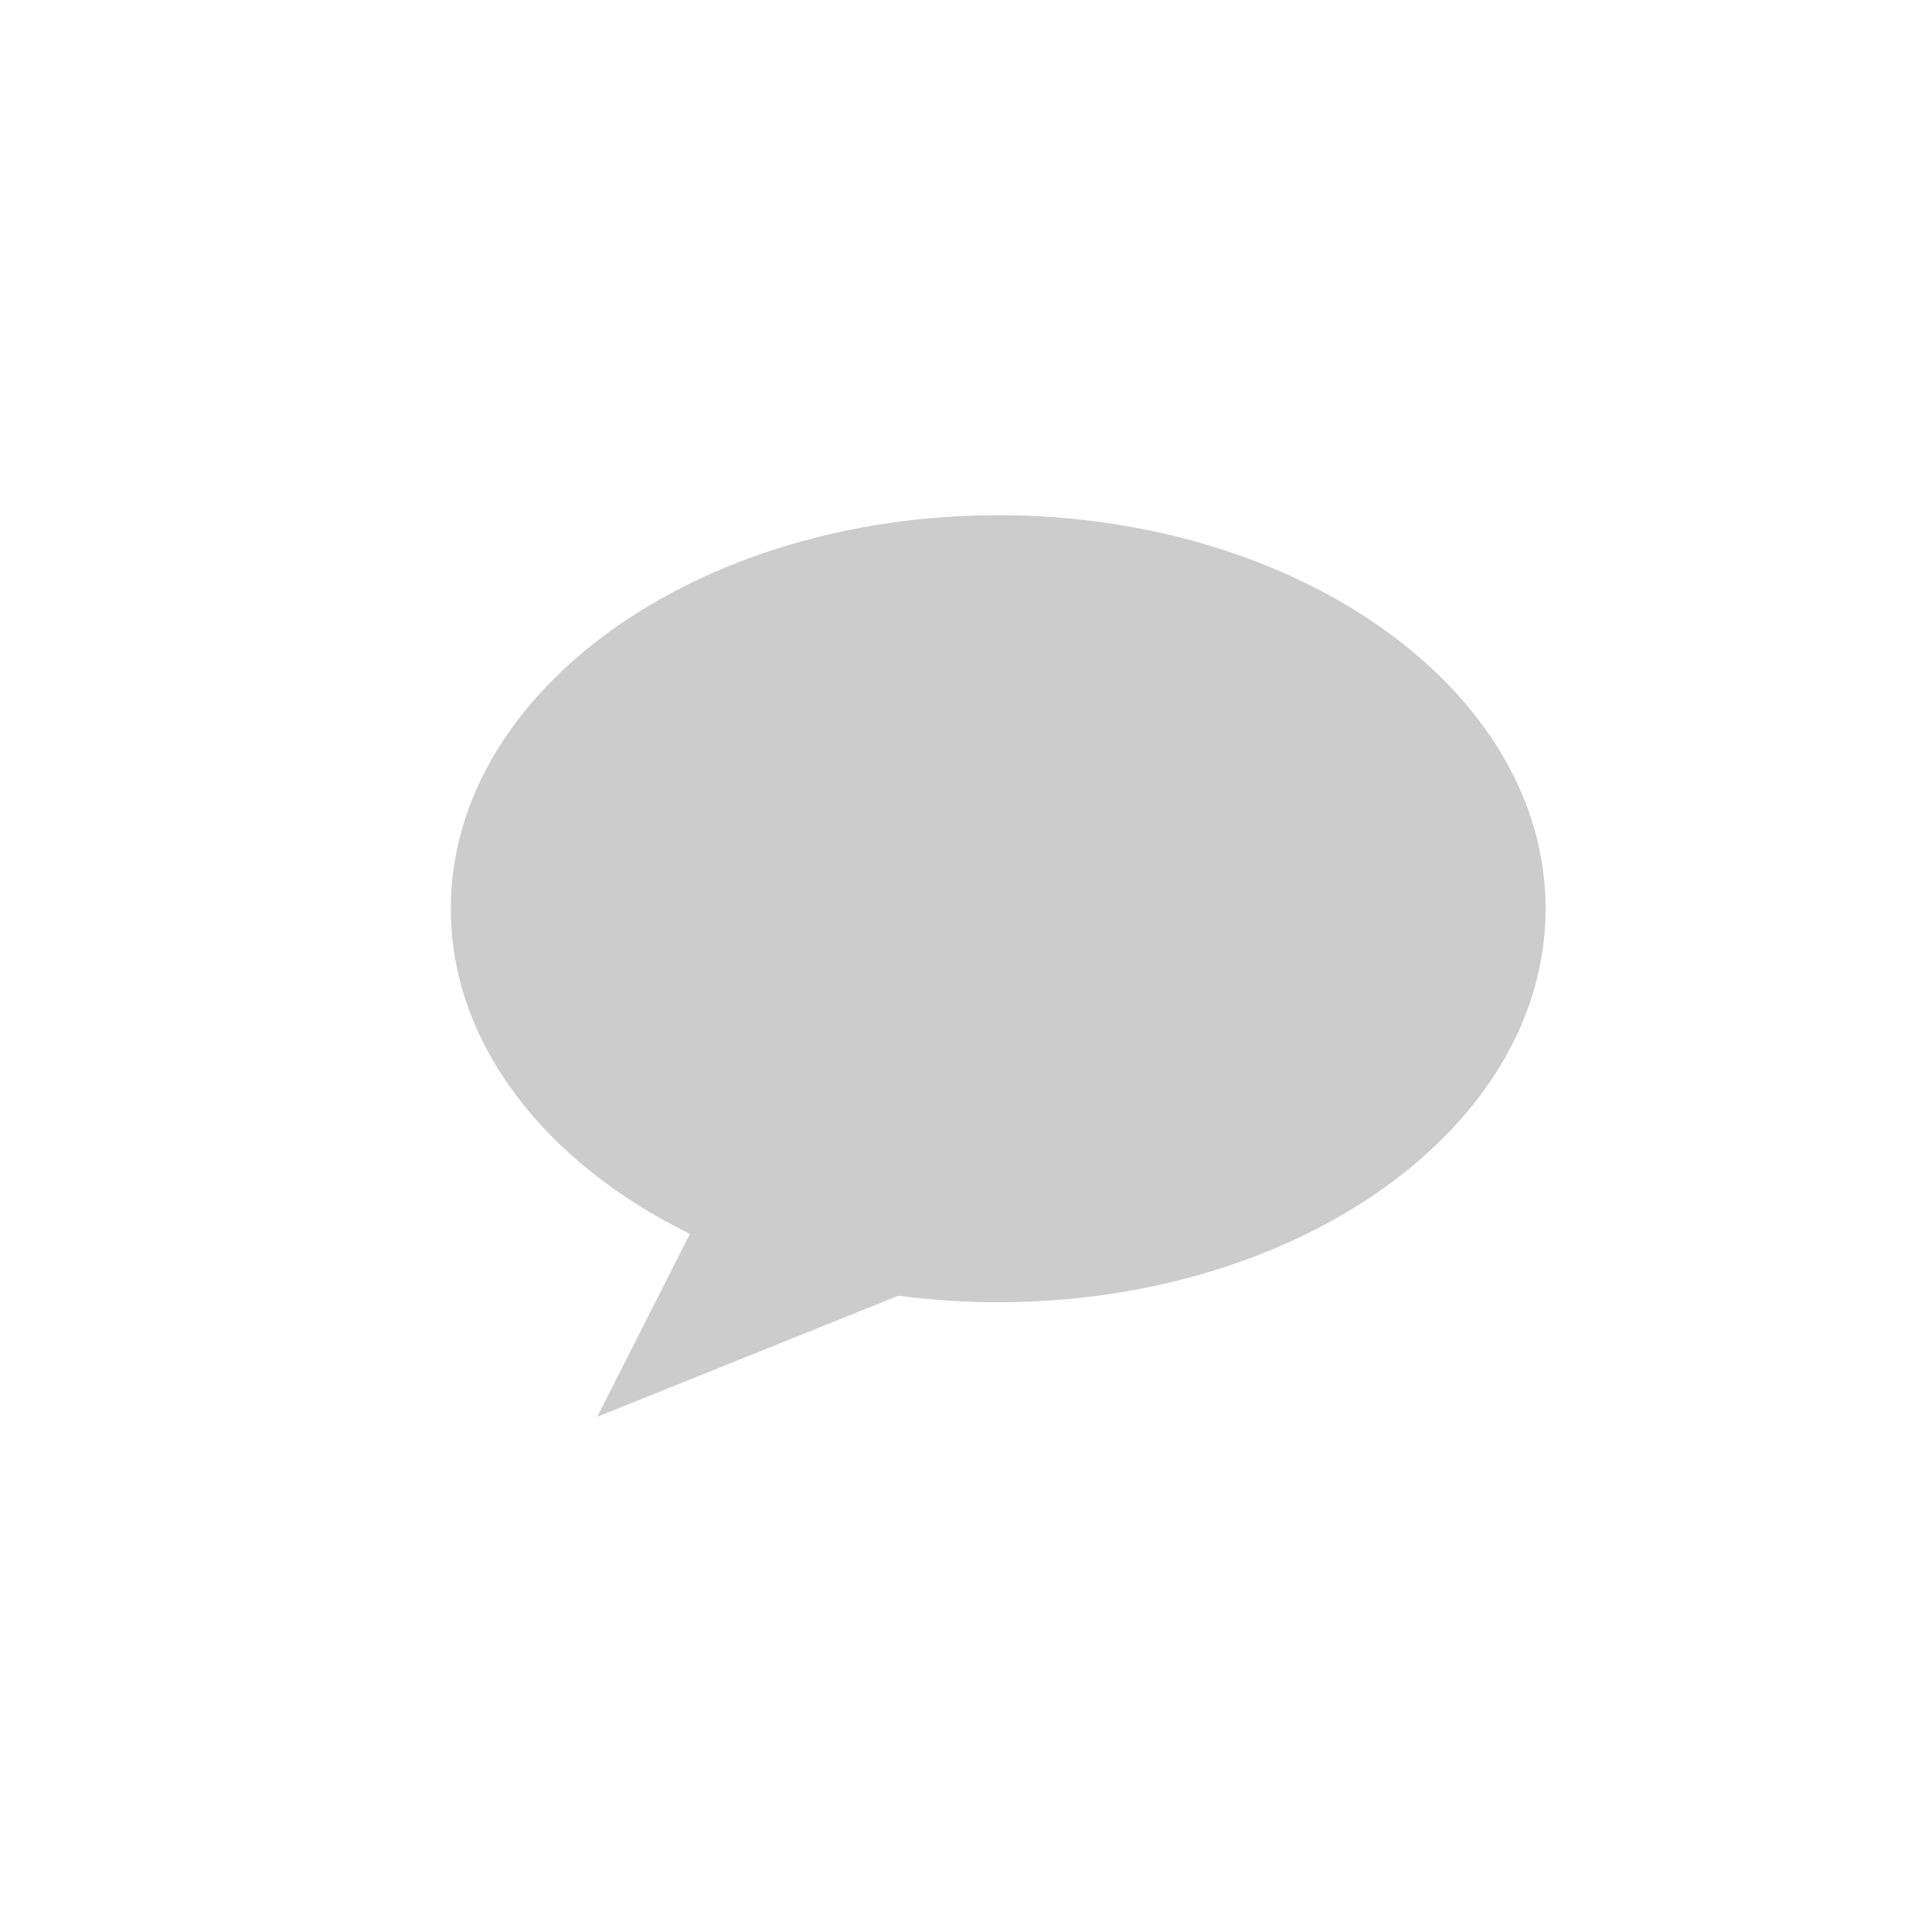 <svg width="30" height="30" viewBox="0 0 30 30" fill="none" xmlns="http://www.w3.org/2000/svg">
<g clip-path="url(#clip0_1041_17430)">
<path d="M15.5 8C10.806 8 7 10.736 7 14.111C7 16.209 8.471 18.06 10.713 19.16L9.274 22L13.949 20.12C14.452 20.186 14.97 20.221 15.5 20.221C20.194 20.221 24 17.486 24 14.111C24 10.736 20.194 8 15.5 8Z" fill="#CCCCCC"/>
</g>
<defs>
<clipPath id="clip0_1041_17430">
<rect width="30" height="30" rx="15" fill="white"/>
</clipPath>
</defs>
</svg>
